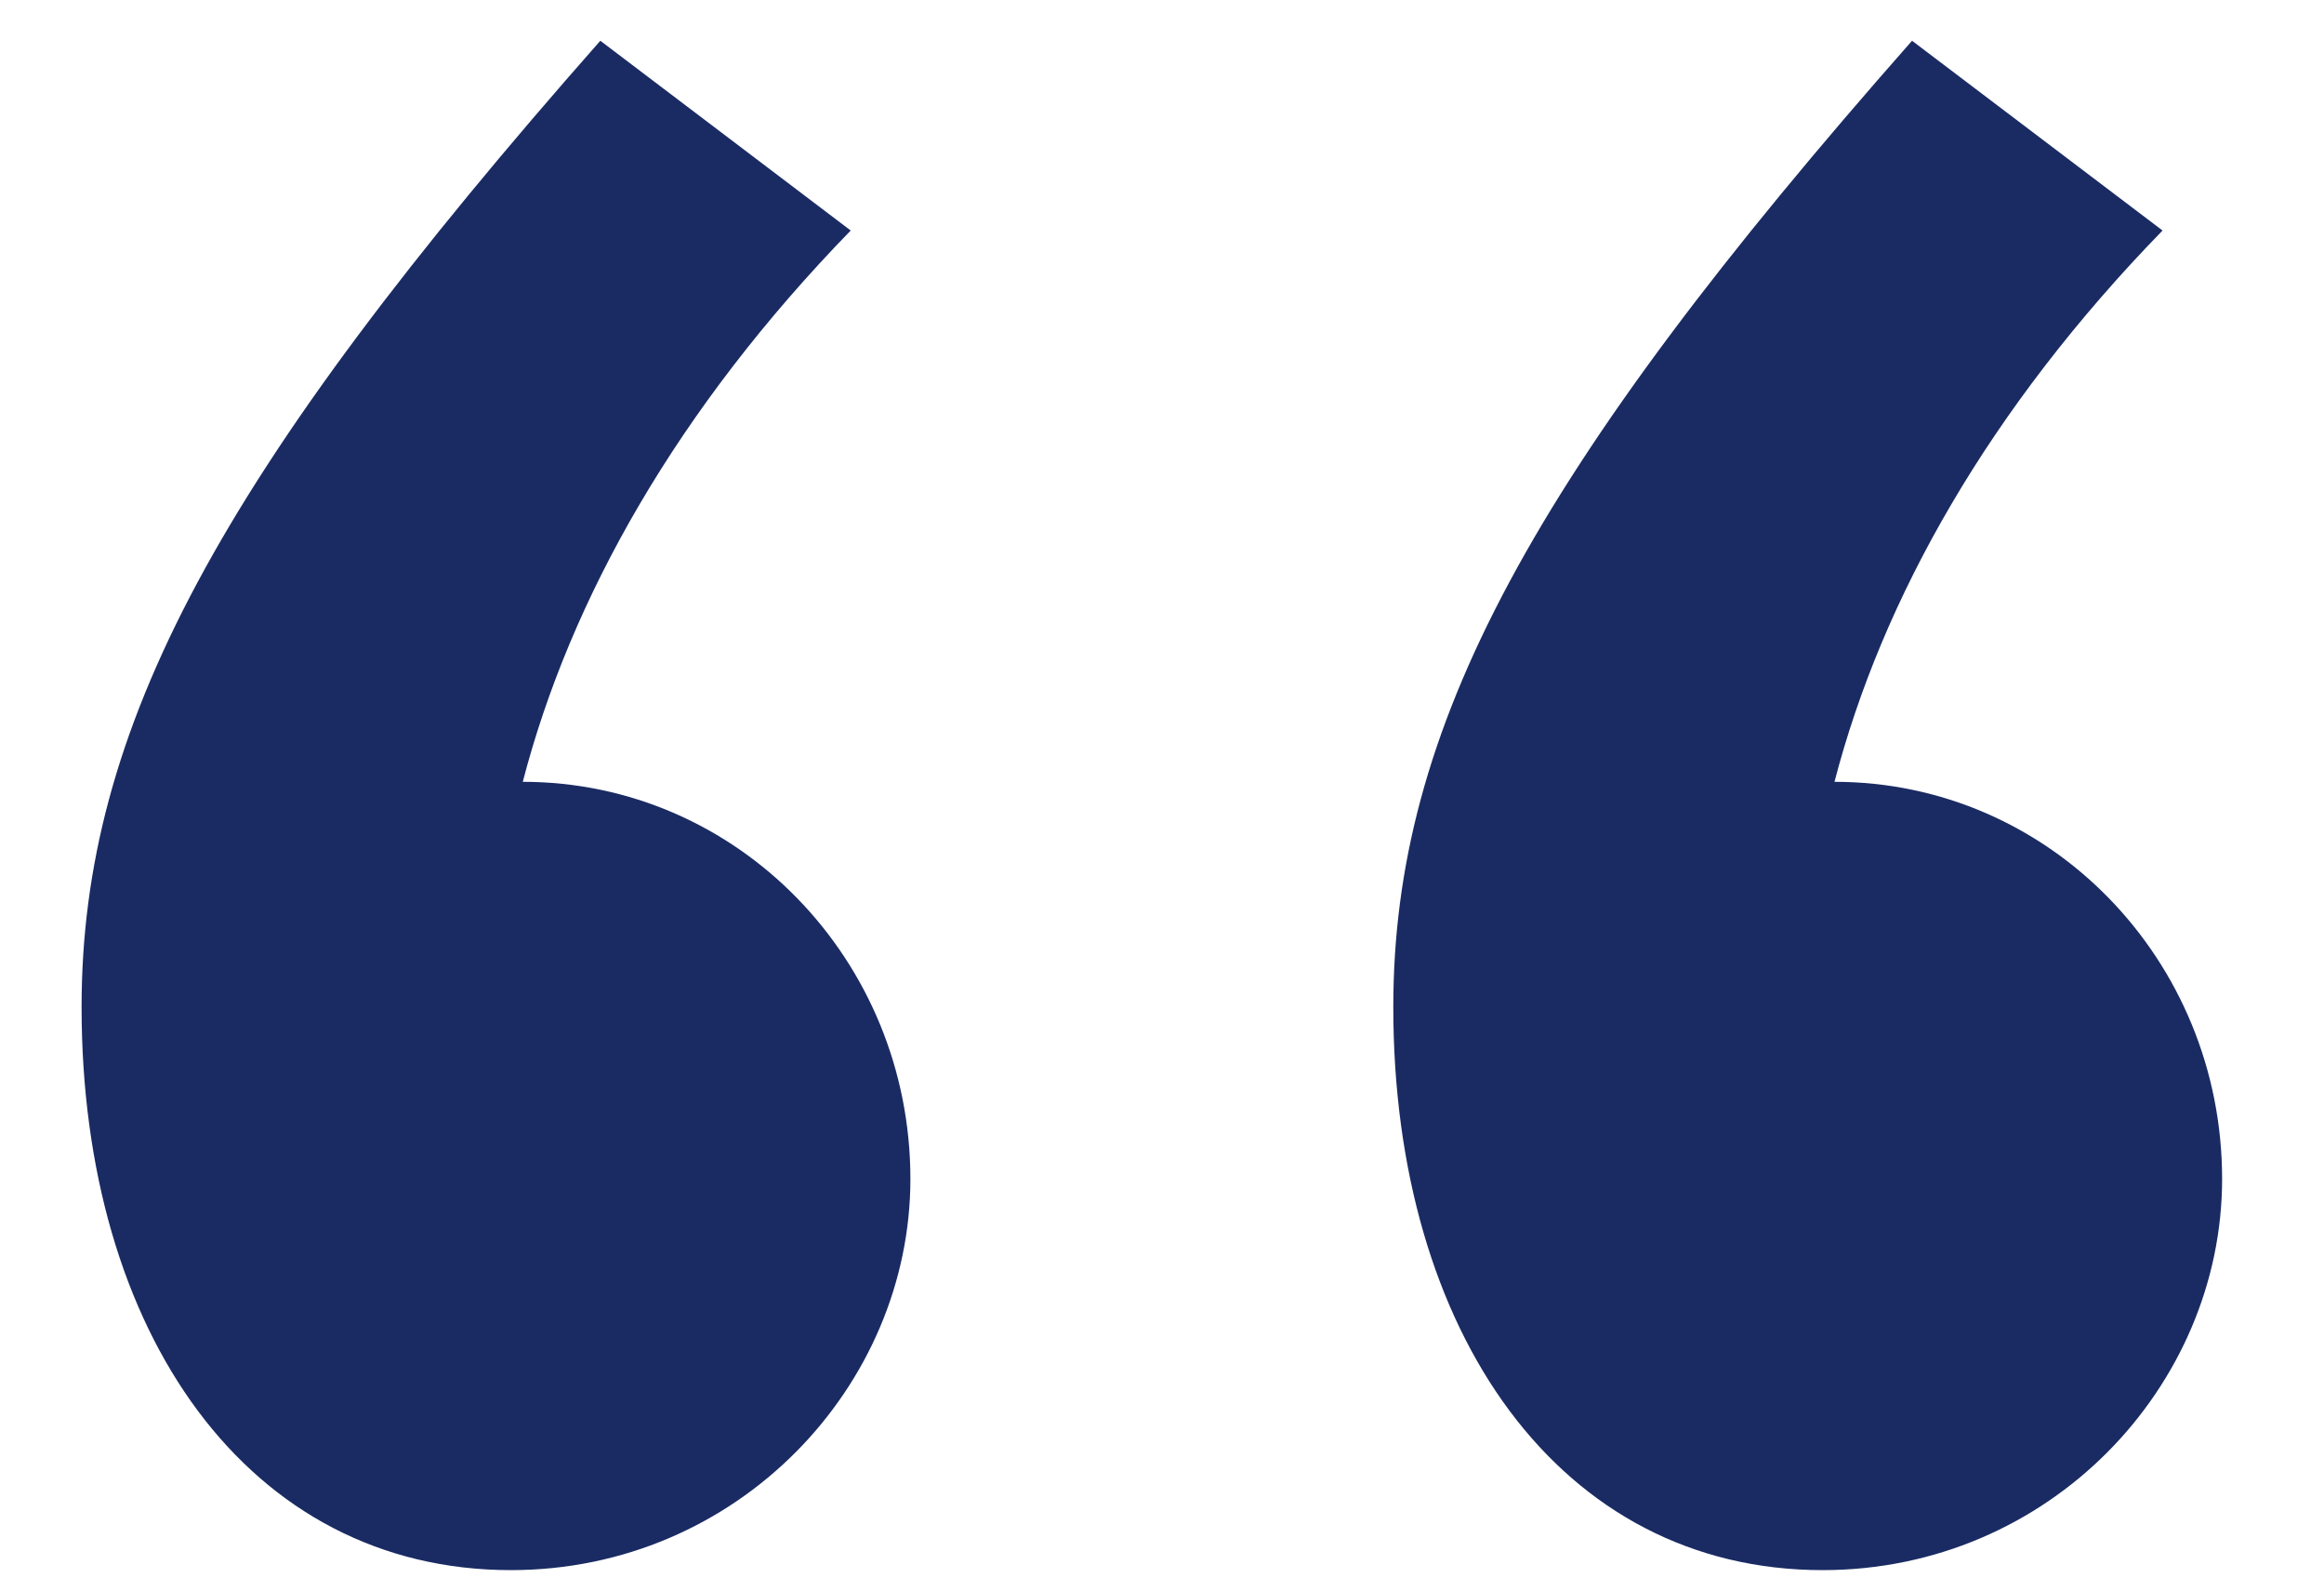 <svg width="19" height="13" viewBox="0 0 19 13" fill="none" xmlns="http://www.w3.org/2000/svg">
<path d="M4.908 0.333L6.955 1.884C5.542 3.337 4.664 4.888 4.274 6.39C6.029 6.39 7.443 7.843 7.443 9.636C7.443 11.331 6.029 12.833 4.177 12.833C2.032 12.833 0.667 10.895 0.667 8.231C0.667 5.954 1.788 3.87 4.908 0.333ZM15.632 0.333L17.68 1.884C16.266 3.337 15.388 4.888 14.998 6.39C16.753 6.39 18.167 7.843 18.167 9.636C18.167 11.331 16.753 12.833 14.901 12.833C12.756 12.833 11.391 10.895 11.391 8.231C11.391 5.954 12.512 3.87 15.632 0.333Z" fill="#1A2B63"/>
</svg>

